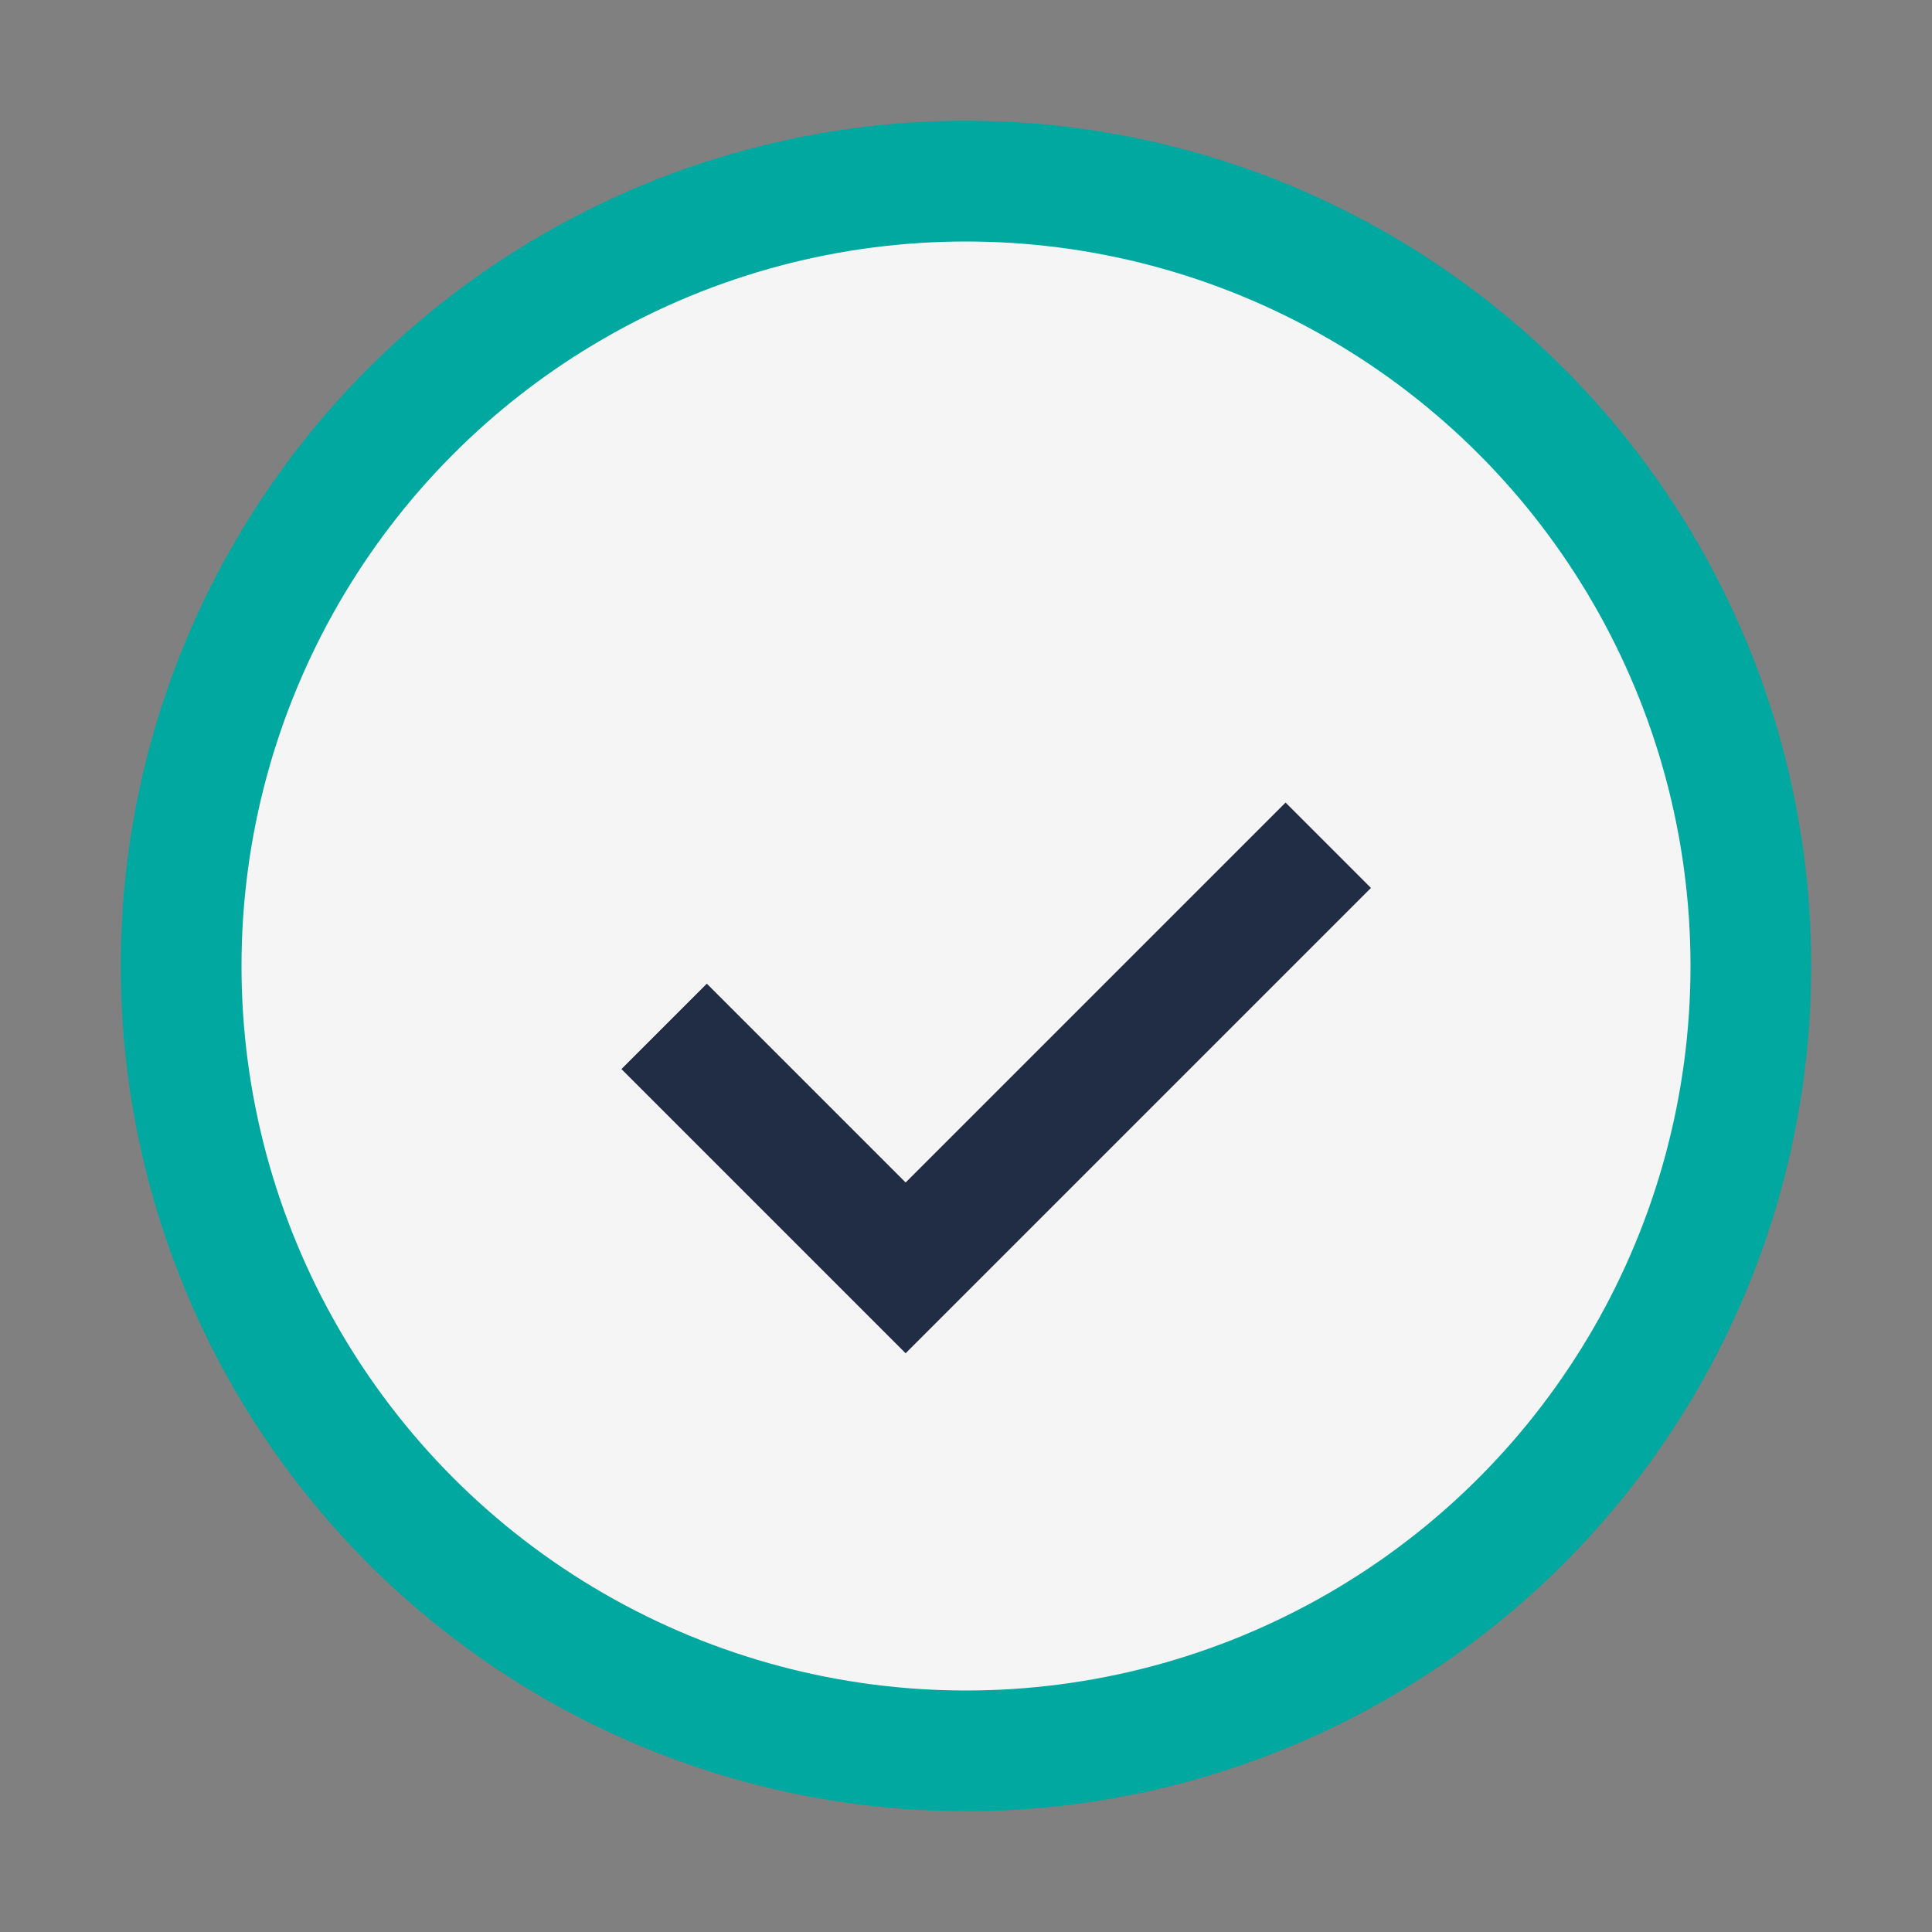 <?xml version="1.0" encoding="UTF-8"?>
<svg xmlns="http://www.w3.org/2000/svg" width="32" height="32" viewBox="0 0 32 32"><rect x="0" y="0" width="32" height="32" fill="#808080" stroke="none"/><circle cx="16" cy="16" r="13" fill="#F5F5F5" stroke="#00A8A0" stroke-width="2"/><path d="M11 17l4 4 7-7" stroke="#212D44" stroke-width="2" fill="none"/></svg>